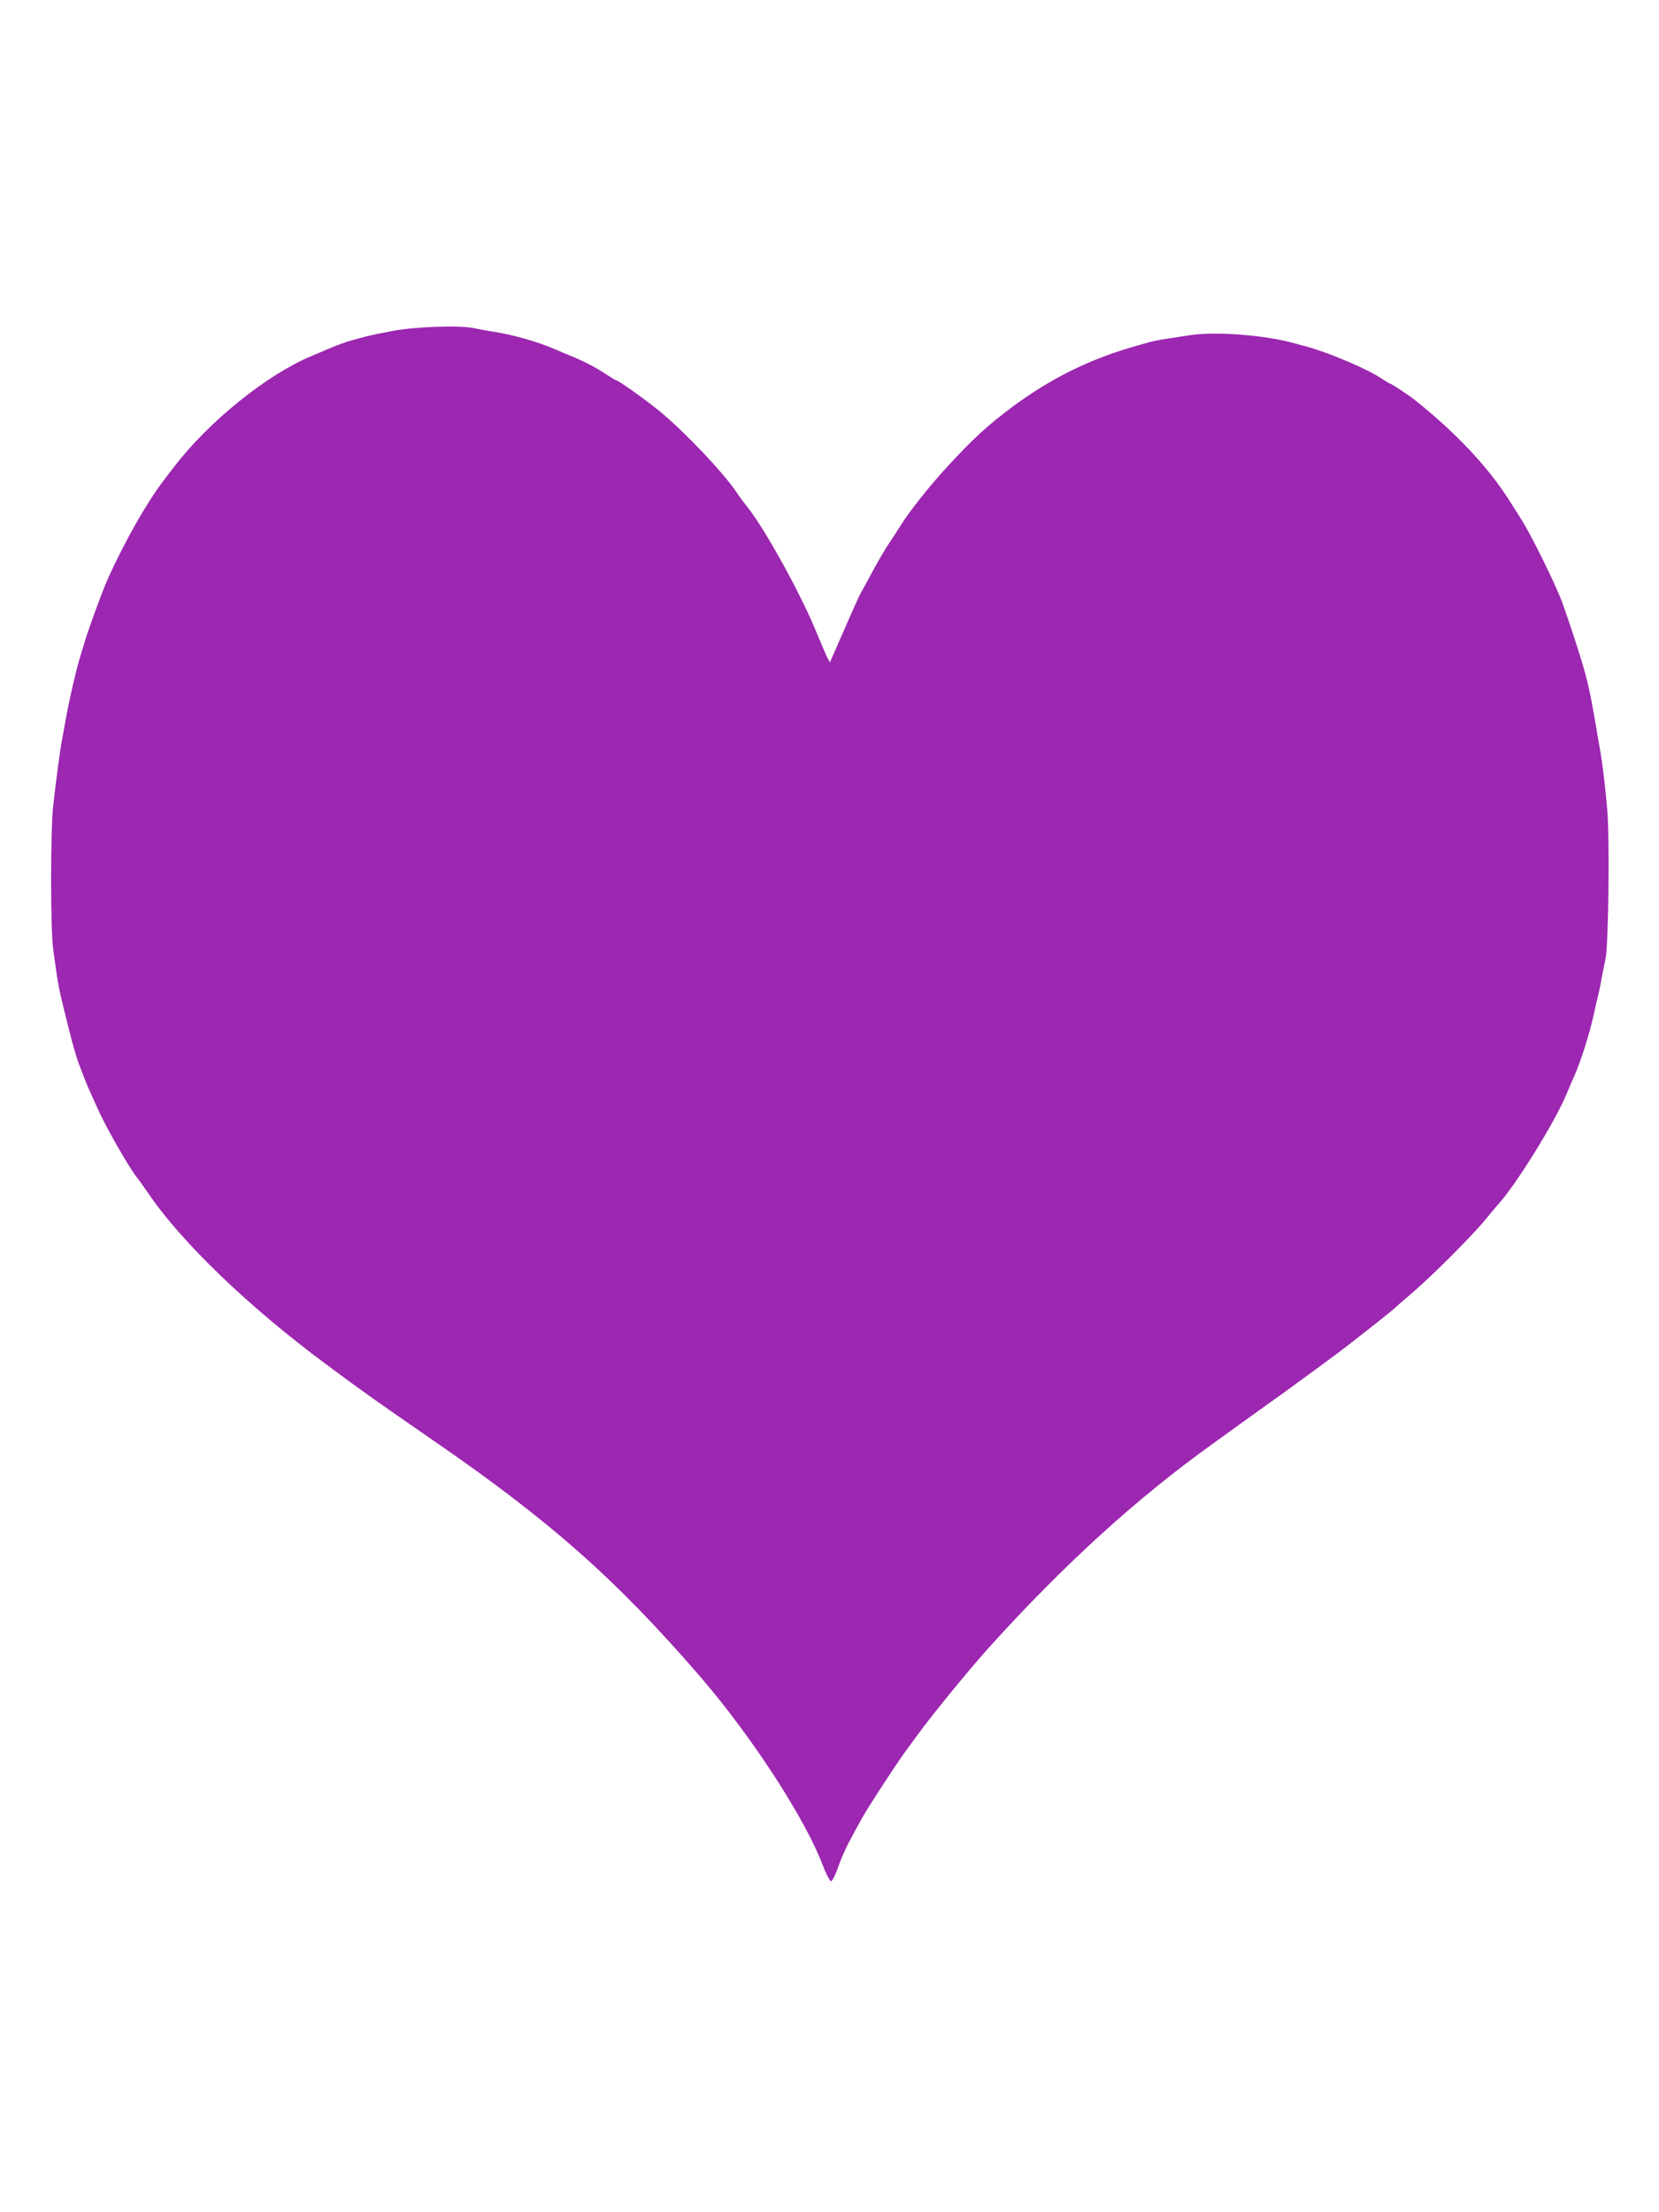 <?xml version="1.0" standalone="no"?>
<!DOCTYPE svg PUBLIC "-//W3C//DTD SVG 20010904//EN"
 "http://www.w3.org/TR/2001/REC-SVG-20010904/DTD/svg10.dtd">
<svg version="1.0" xmlns="http://www.w3.org/2000/svg"
 width="960pt" height="1280pt" viewBox="0 0 960 1280"
 preserveAspectRatio="xMidYMid meet">
<g transform="translate(0,1280) scale(0.1,-0.1)"
fill="#9c27b0" stroke="none">
<path d="M2270 10885 c-69 -13 -141 -28 -160 -34 -19 -5 -51 -14 -70 -19 -35
-9 -98 -32 -155 -57 -16 -7 -55 -23 -85 -36 -259 -109 -593 -379 -795 -643
-91 -118 -108 -142 -178 -256 -66 -108 -163 -295 -212 -410 -30 -70 -112 -295
-125 -345 -5 -16 -14 -46 -20 -65 -24 -72 -70 -270 -91 -390 -5 -30 -14 -77
-19 -105 -13 -65 -37 -251 -53 -395 -15 -148 -15 -696 0 -815 25 -190 33 -235
63 -355 5 -19 18 -73 30 -120 23 -93 47 -174 60 -205 4 -11 15 -39 24 -62 16
-44 29 -73 93 -213 46 -99 172 -319 214 -371 16 -20 44 -60 64 -89 191 -284
585 -663 1035 -996 213 -158 266 -196 625 -444 676 -466 1057 -805 1541 -1366
296 -344 603 -817 704 -1084 20 -52 42 -95 49 -95 7 0 26 37 41 82 16 46 45
113 66 150 20 38 52 97 72 133 32 58 195 309 247 380 11 15 43 59 70 96 90
124 305 386 420 514 435 481 852 860 1291 1175 46 33 143 103 216 156 73 52
167 120 208 149 117 85 300 219 355 262 139 108 252 198 270 214 11 11 54 48
95 83 126 107 370 351 445 446 22 27 50 61 63 75 101 109 330 478 397 640 15
36 35 83 45 105 35 77 87 241 109 340 12 55 26 116 31 135 5 19 13 60 18 90 6
30 16 82 23 115 17 86 24 707 9 865 -13 146 -26 253 -39 330 -6 30 -17 96 -25
145 -42 244 -54 294 -133 535 -19 58 -48 143 -65 190 -37 99 -180 390 -232
470 -19 30 -51 82 -72 114 -121 192 -310 393 -545 580 -30 25 -138 96 -144 96
-4 0 -25 13 -48 28 -82 56 -303 150 -437 187 -14 3 -41 11 -60 16 -172 50
-464 73 -619 49 -36 -6 -97 -15 -136 -21 -38 -6 -81 -15 -95 -19 -14 -4 -45
-13 -70 -20 -269 -75 -498 -188 -723 -355 -143 -107 -226 -183 -376 -346 -99
-107 -222 -262 -267 -336 -10 -17 -40 -62 -65 -100 -25 -37 -66 -106 -91 -153
-25 -47 -56 -103 -68 -125 -13 -22 -37 -74 -55 -115 -18 -41 -45 -102 -59
-135 -15 -33 -31 -69 -35 -80 -5 -11 -16 -35 -24 -54 l-15 -34 -15 29 c-8 16
-36 81 -62 144 -89 220 -298 598 -399 725 -18 22 -47 61 -64 87 -78 115 -293
342 -437 462 -78 65 -247 186 -260 186 -3 0 -25 13 -48 28 -61 42 -142 84
-222 116 -38 16 -84 35 -102 43 -85 36 -225 76 -333 93 -41 6 -94 16 -117 21
-81 18 -338 9 -473 -16z"/>
</g>
</svg>
